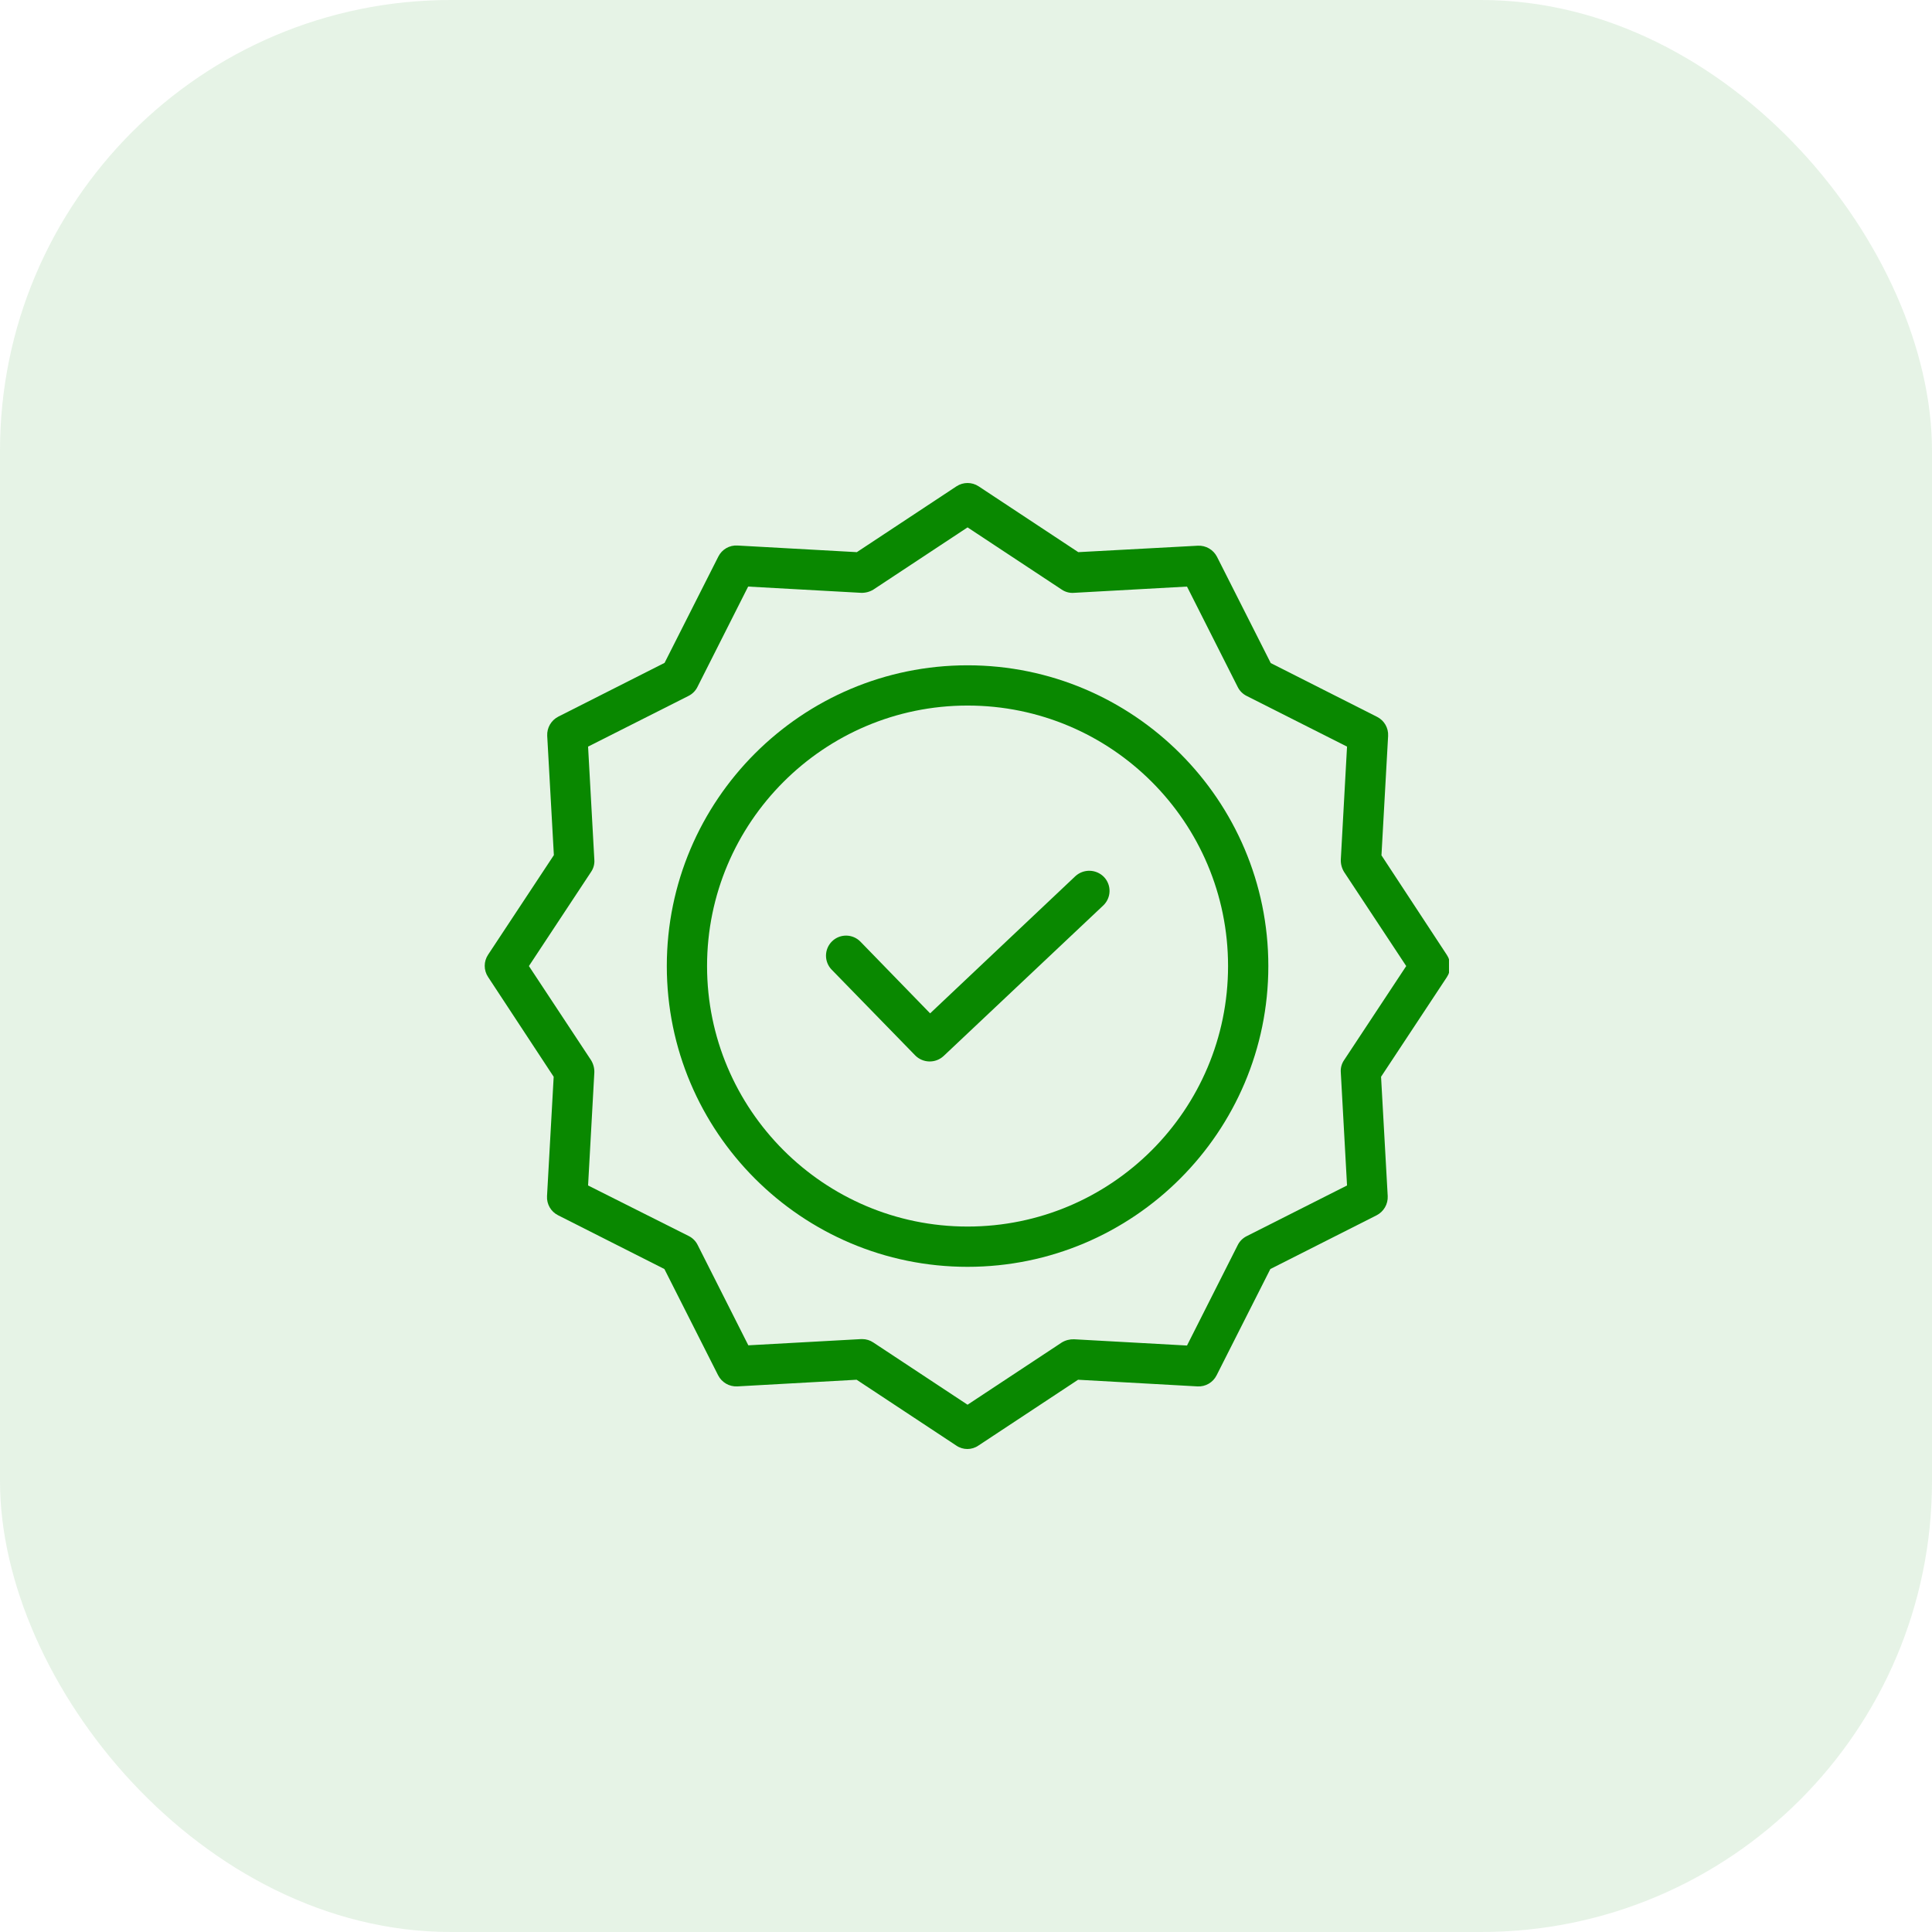 <svg width="72" height="72" viewBox="0 0 72 72" fill="none" xmlns="http://www.w3.org/2000/svg">
<rect width="72" height="72" rx="16.8" fill="#098800" fill-opacity="0.1"/>
<g clip-path="url(#clip0_117_1340)">
<path d="M40.072 32.656L34.663 37.765L32.067 35.094C31.779 34.798 31.305 34.791 31.009 35.079C30.713 35.367 30.706 35.841 30.994 36.137L34.108 39.333C34.397 39.624 34.864 39.634 35.165 39.355L41.115 33.744C41.259 33.608 41.344 33.419 41.349 33.221C41.355 33.023 41.281 32.83 41.145 32.686C40.855 32.385 40.378 32.372 40.072 32.656Z" fill="#098800"/>
<path d="M36.058 24.794C29.876 24.794 24.85 29.82 24.85 36.002C24.85 42.184 29.876 47.211 36.058 47.211C42.24 47.211 47.267 42.184 47.267 36.002C47.267 29.82 42.24 24.794 36.058 24.794ZM36.058 45.71C30.702 45.71 26.35 41.351 26.35 36.002C26.35 30.653 30.702 26.294 36.058 26.294C41.42 26.294 45.766 30.64 45.766 36.002C45.766 41.363 41.42 45.71 36.058 45.71Z" fill="#098800"/>
<path d="M51.483 31.876L51.731 27.427C51.748 27.128 51.586 26.848 51.318 26.714L47.357 24.711L45.354 20.75C45.217 20.484 44.939 20.323 44.641 20.337L40.184 20.577L36.471 18.124C36.221 17.959 35.896 17.959 35.645 18.124L31.932 20.577L27.483 20.33C27.184 20.312 26.904 20.474 26.77 20.742L24.767 24.703L20.806 26.707C20.541 26.843 20.379 27.121 20.393 27.419L20.641 31.868L18.188 35.582C18.023 35.832 18.023 36.157 18.188 36.407L20.634 40.128L20.386 44.577C20.369 44.876 20.531 45.156 20.799 45.29L24.76 47.293L26.763 51.254C26.899 51.52 27.177 51.681 27.476 51.667L31.924 51.419L35.638 53.872C35.887 54.043 36.215 54.043 36.463 53.872L40.177 51.419L44.626 51.667C44.925 51.684 45.205 51.522 45.339 51.254L47.342 47.293L51.303 45.29C51.568 45.154 51.73 44.875 51.716 44.577L51.468 40.128L53.921 36.414C54.086 36.164 54.086 35.84 53.921 35.589L51.483 31.876ZM50.087 39.513C49.996 39.647 49.954 39.809 49.968 39.971L50.2 44.179L46.456 46.07C46.314 46.142 46.198 46.258 46.127 46.4L44.236 50.144L40.027 49.911C39.866 49.906 39.707 49.947 39.569 50.031L36.058 52.35L32.547 50.031C32.425 49.949 32.282 49.904 32.135 49.904H32.097L27.888 50.136L25.998 46.393C25.926 46.25 25.81 46.134 25.667 46.063L21.916 44.179L22.149 39.971C22.155 39.81 22.113 39.651 22.029 39.513L19.711 36.002L22.029 32.491C22.12 32.357 22.163 32.195 22.149 32.033L21.916 27.824L25.66 25.934C25.803 25.862 25.919 25.747 25.99 25.604L27.881 21.86L32.09 22.093C32.25 22.098 32.41 22.057 32.547 21.973L36.058 19.654L39.569 21.973C39.703 22.064 39.865 22.107 40.027 22.093L44.236 21.86L46.127 25.604C46.198 25.747 46.314 25.862 46.456 25.934L50.2 27.824L49.968 32.033C49.962 32.194 50.004 32.353 50.087 32.491L52.406 36.002L50.087 39.513Z" fill="#098800"/>
</g>
<defs>
<clipPath id="clip0_117_1340">
<rect width="36" height="36" fill="white" transform="translate(18 18)"/>
</clipPath>
</defs>
</svg>
